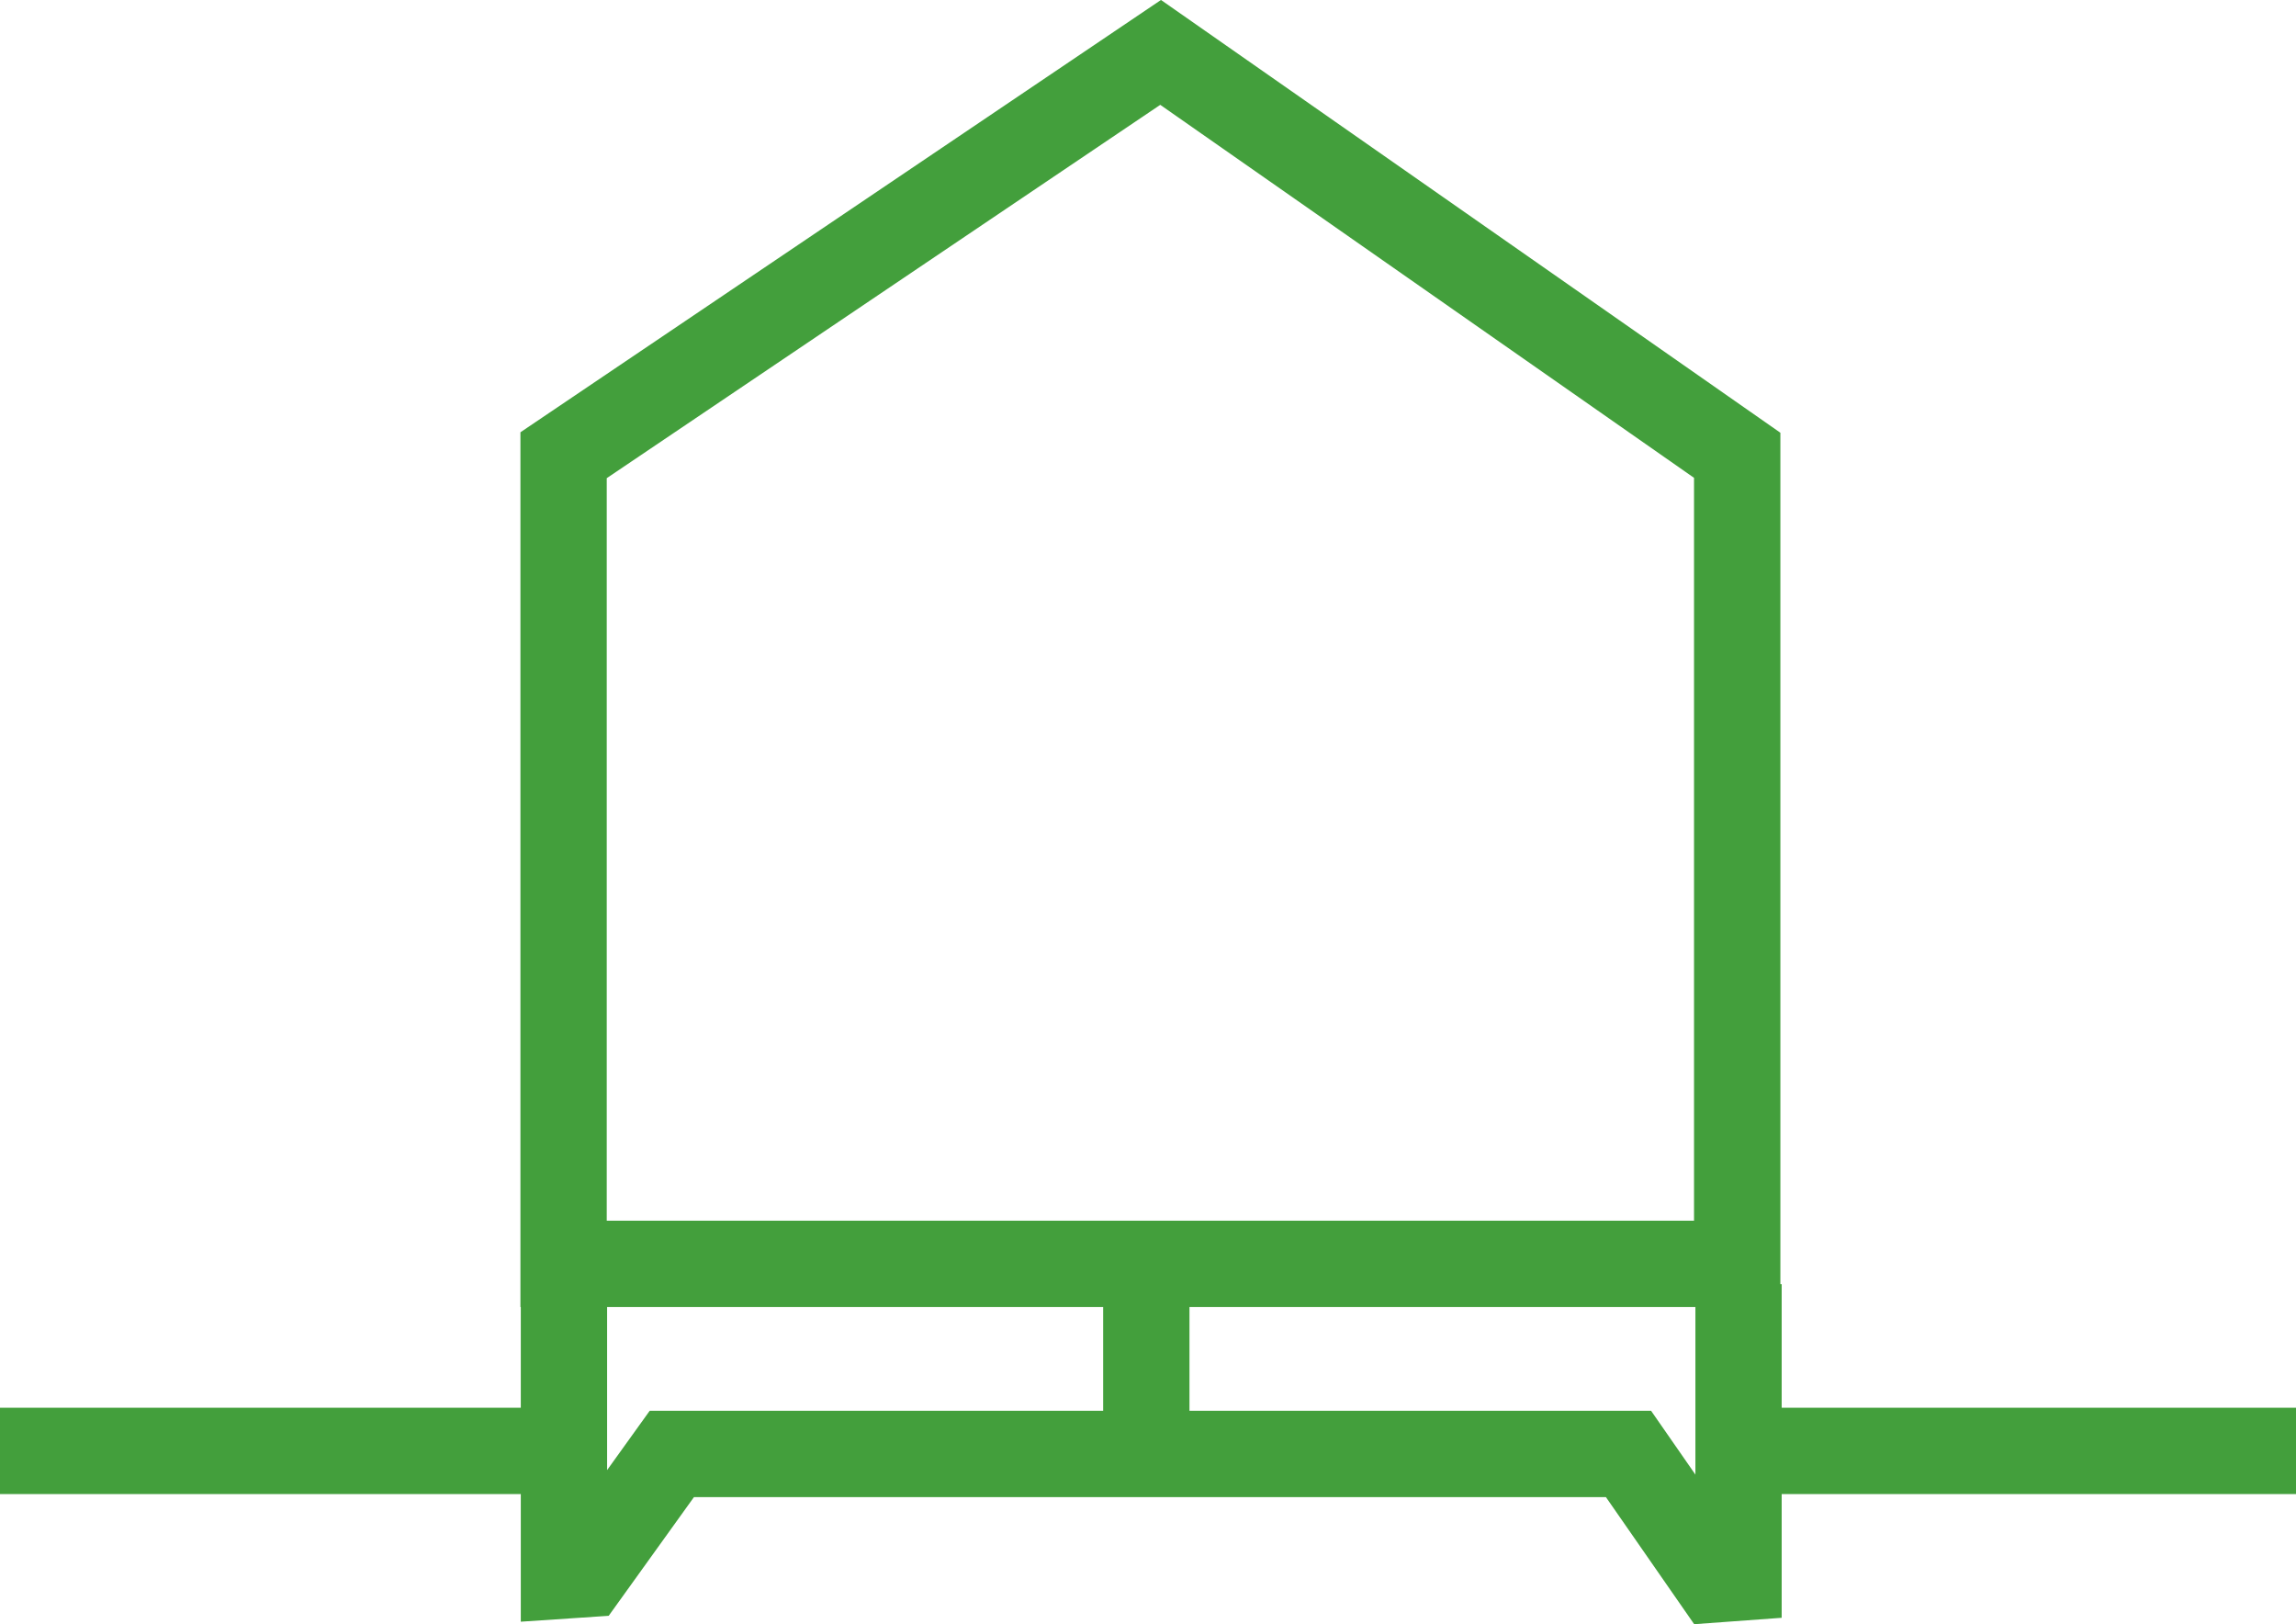 <svg xmlns="http://www.w3.org/2000/svg" width="63.498" height="44.907" viewBox="0 0 63.498 44.907">
  <g id="Group_29394" data-name="Group 29394" transform="translate(34 -1001.999)">
    <g id="Group_29393" data-name="Group 29393" transform="translate(-34 1001.999)">
      <path id="Path_94549" data-name="Path 94549" d="M213.485,446.2v5.266l-1.226-1.765H184.565l-1.178,1.64v-5.061H181v9.253l2.431-.163,2.358-3.282h25.221l2.441,3.514,2.42-.177V446.2Z" transform="translate(-166.597 -410.691)" fill="#439f3c"/>
      <path id="Path_94550" data-name="Path 94550" d="M183.272,13.223,198.58,2.9l14.762,10.314V33.755h-30.07ZM198.6,0,180.885,11.954V36.142H215.73V11.967Z" transform="translate(-166.492 -0.001)" fill="#439f3c"/>
      <rect id="Rectangle_15331" data-name="Rectangle 15331" width="15.119" height="2.387" transform="translate(0 38.926)" fill="#439f3c"/>
      <rect id="Rectangle_15332" data-name="Rectangle 15332" width="15.119" height="2.387" transform="translate(48.38 38.926)" fill="#439f3c"/>
      <rect id="Rectangle_15333" data-name="Rectangle 15333" width="2.387" height="3.779" transform="translate(30.509 35.578)" fill="#439f3c"/>
    </g>
  </g>
</svg>
